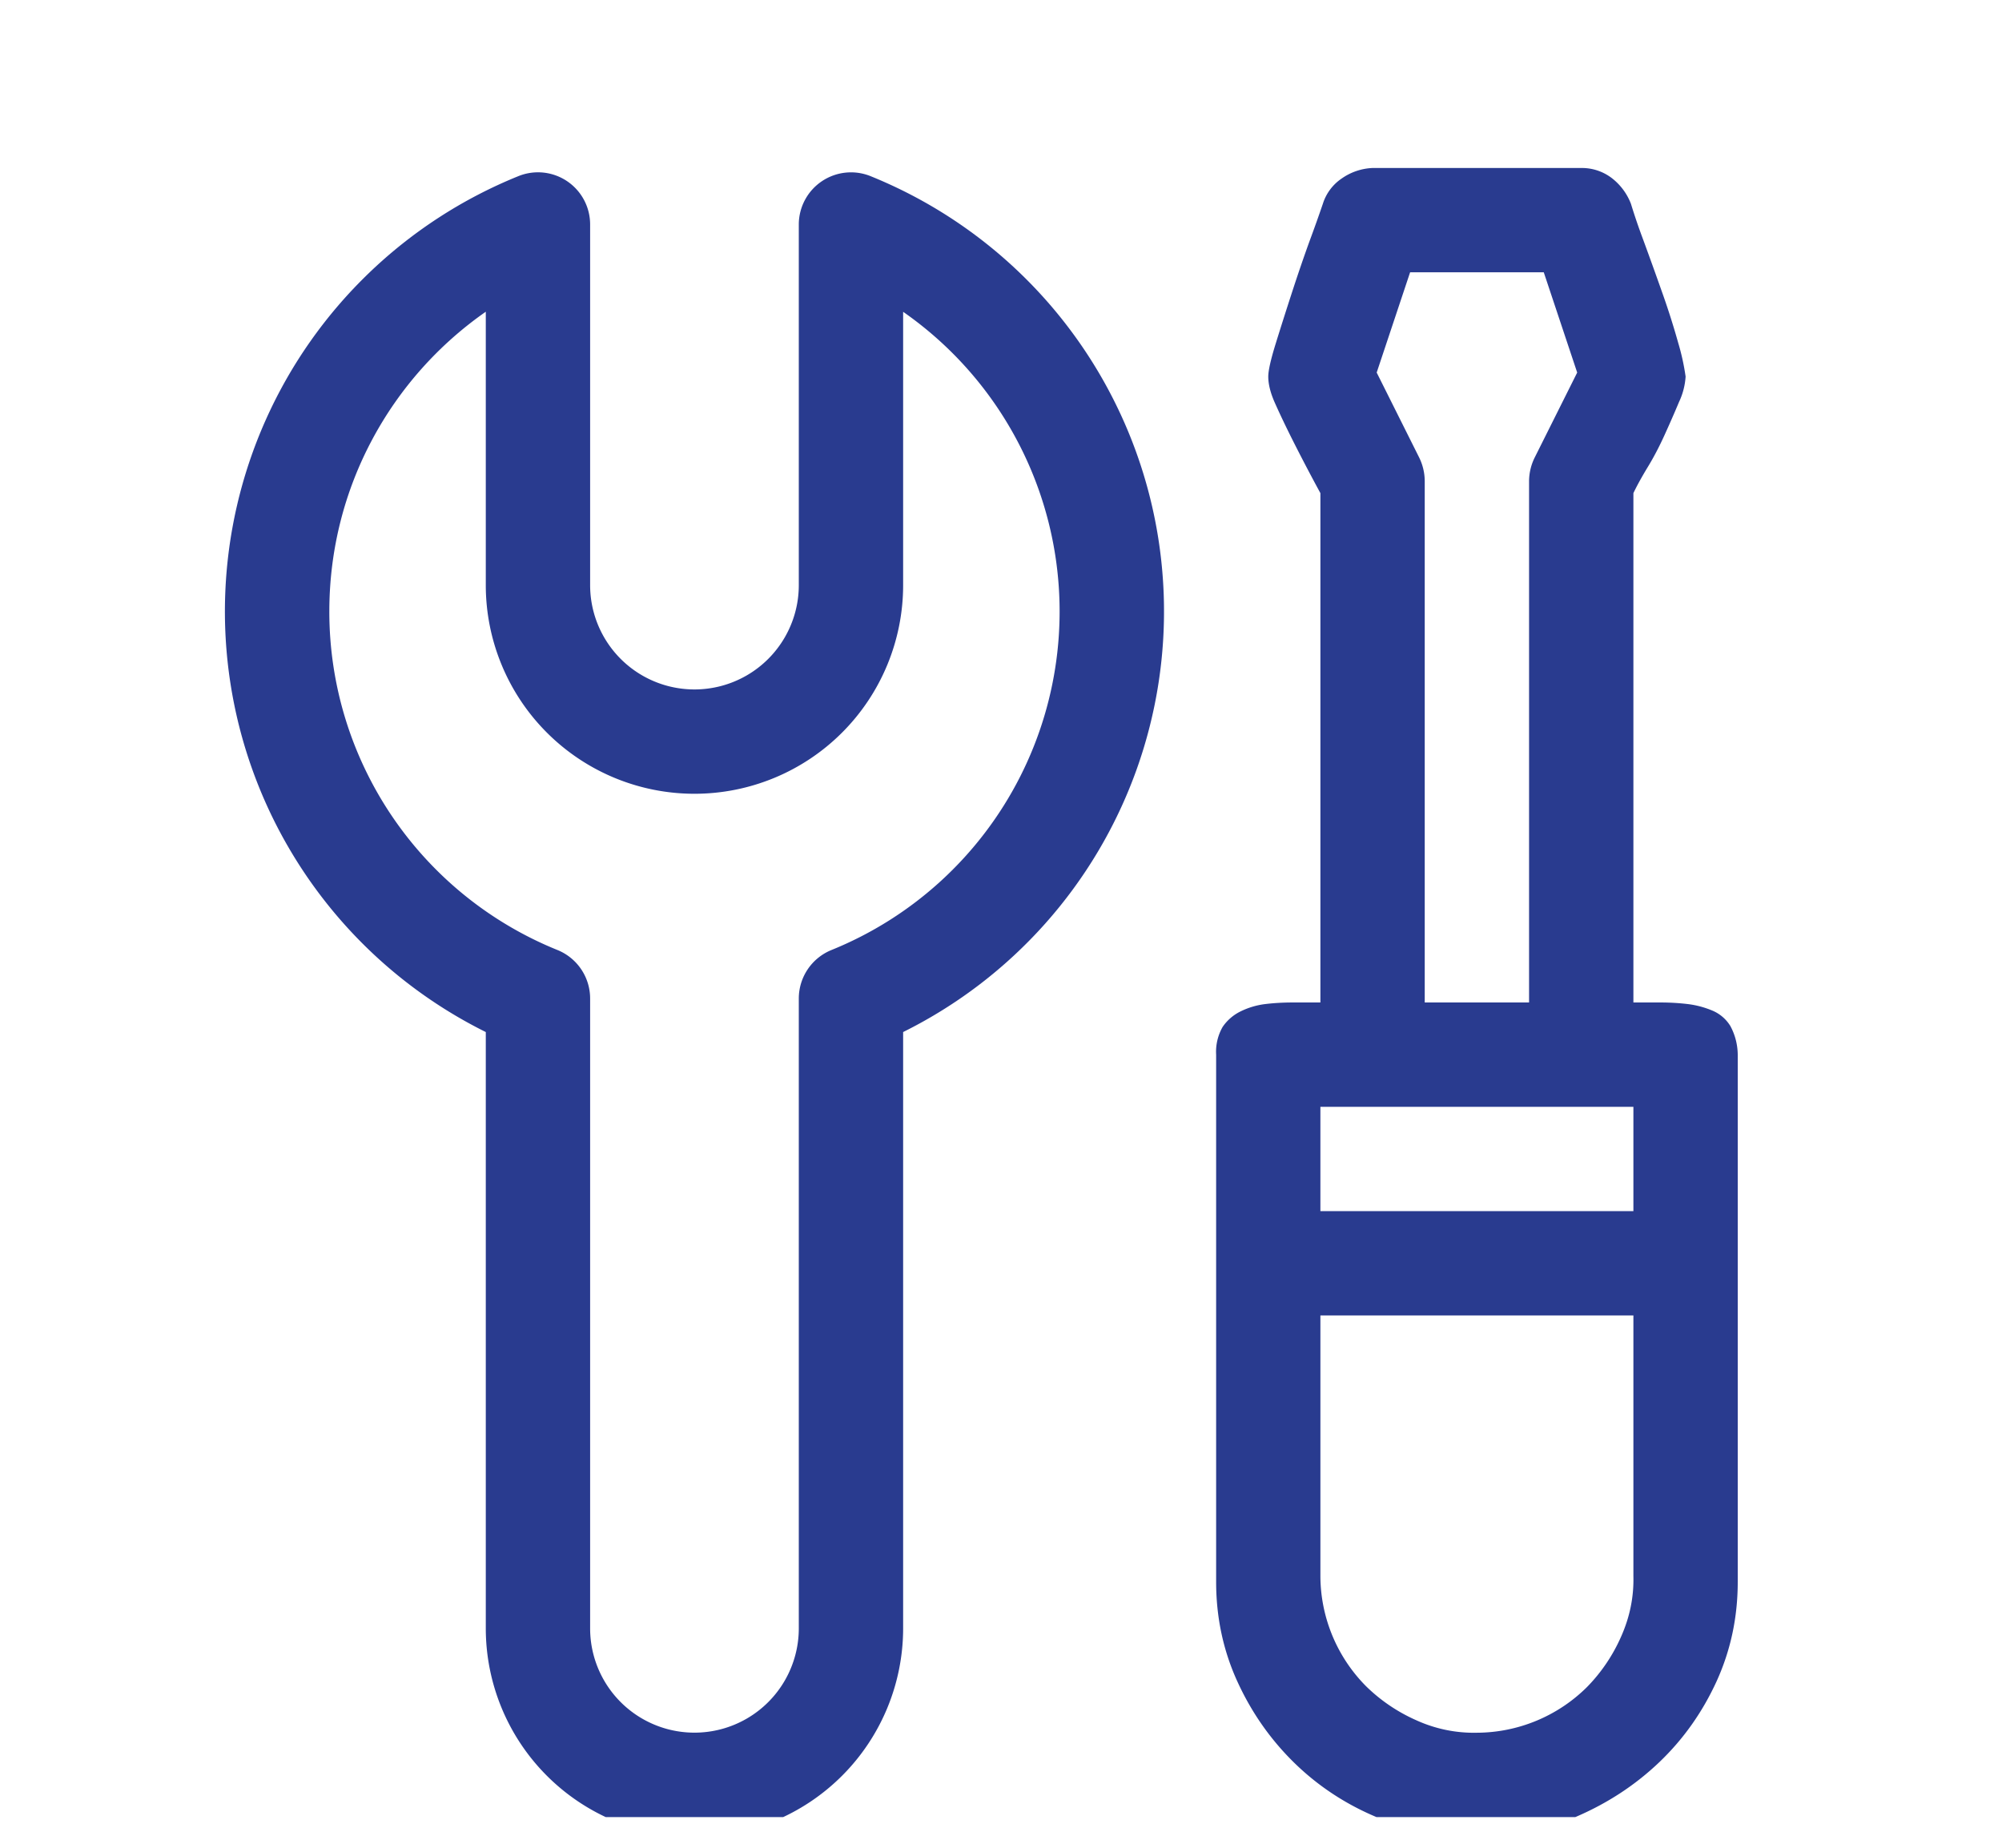 <svg xmlns="http://www.w3.org/2000/svg" width="26" height="24" viewBox="0 0 26 24" fill="none"><g clip-path="url(#a)"><path d="M22.568 20.547v-6.849a.8.8 0 0 0-.095-.37.5.5 0 0 0-.233-.201 1.2 1.2 0 0 0-.317-.085 3 3 0 0 0-.35-.021h-.36V6.405q.065-.137.18-.328.117-.19.223-.423t.19-.434a.9.9 0 0 0 .085-.329 3 3 0 0 0-.095-.434 10 10 0 0 0-.212-.666 58 58 0 0 0-.244-.678 8 8 0 0 1-.159-.466.77.77 0 0 0-.254-.338.64.64 0 0 0-.391-.127h-2.71a.75.75 0 0 0-.402.137.62.62 0 0 0-.244.328 19 19 0 0 1-.17.477q-.115.317-.232.677t-.212.667q-.095.308-.095.423 0 .149.085.34.084.189.2.423a24 24 0 0 0 .392.751v6.616h-.36q-.189 0-.36.021a1 1 0 0 0-.317.095.6.6 0 0 0-.233.202.65.65 0 0 0-.084.36v6.848q0 .689.275 1.292t.74 1.058q.466.455 1.08.71a3.34 3.34 0 0 0 2.583-.011q.615-.265 1.08-.71t.741-1.047q.275-.604.275-1.292m-2.71-7.526h-1.355V6.246a.7.7 0 0 0-.074-.307l-.55-1.1.434-1.302h1.736l.434 1.302-.55 1.1a.7.7 0 0 0-.075.307zm-2.71 2.71v-1.355h4.065v1.355zm4.065 1.355v3.387q.01.403-.159.783a2.2 2.2 0 0 1-.444.657 2.04 2.04 0 0 1-1.43.593 1.8 1.8 0 0 1-.782-.16 2.2 2.2 0 0 1-.657-.444 2.04 2.04 0 0 1-.593-1.429v-3.387zM7.664 2.916a.677.677 0 0 0-.932-.628 6.099 6.099 0 0 0-.423 11.117v7.744a2.71 2.71 0 0 0 5.42 0v-7.744a6.099 6.099 0 0 0-.423-11.117.678.678 0 0 0-.932.628V7.6a1.355 1.355 0 1 1-2.71 0zM4.277 7.942c0-1.611.803-3.036 2.032-3.893V7.6a2.71 2.71 0 0 0 5.42 0V4.05a4.744 4.744 0 0 1-.932 8.29.68.68 0 0 0-.423.628v8.182a1.355 1.355 0 1 1-2.71 0v-8.182a.68.68 0 0 0-.423-.628 4.74 4.74 0 0 1-2.964-4.397" fill="#293B8F"/></g><defs><clipPath id="a"><path fill="#fff" d="M.662.602h25v23h-25z"/></clipPath></defs></svg>